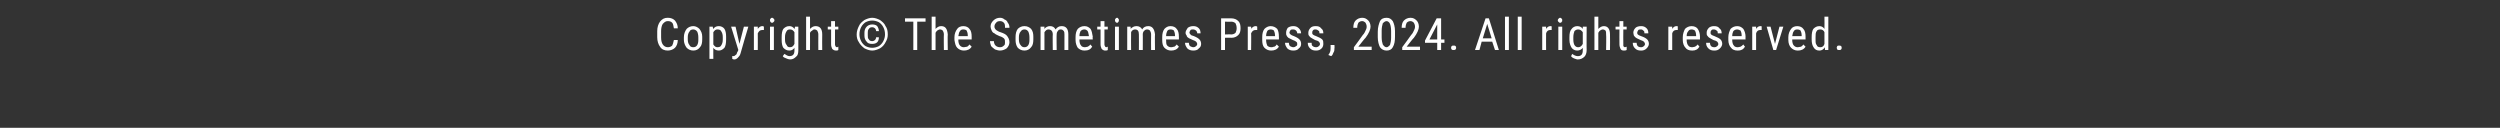 <?xml version="1.0" standalone="no"?><!DOCTYPE svg PUBLIC "-//W3C//DTD SVG 1.1//EN" "http://www.w3.org/Graphics/SVG/1.1/DTD/svg11.dtd"><svg xmlns="http://www.w3.org/2000/svg" version="1.1" width="450px" height="23px" viewBox="0 -3 450 23" style="top:-3px"><rect x="0" y="-3" width="450" height="23" fill="#333333" stroke="none"/><desc>Copyright © The Sometimes Press, 2024. All rights reserved.</desc><defs/><g id="Polygon2938"><path d="m122 4.2c0 .6-.2 1.1-.5 1.4c-.3.3-.8.5-1.3.5c-.6 0-1.1-.2-1.4-.7c-.3-.4-.5-1-.5-1.7V2.6c0-.7.2-1.3.5-1.7c.4-.5.8-.7 1.4-.7c.6 0 1 .2 1.3.5c.3.4.5.8.5 1.4h-.7c-.1-.4-.1-.8-.3-1c-.2-.2-.4-.3-.8-.3c-.4 0-.6.2-.9.5c-.2.3-.3.8-.3 1.3v1.1c0 .6.1 1 .3 1.3c.2.3.5.5.9.5c.3 0 .6-.1.8-.3c.1-.2.2-.5.3-1h.7zm1.1-.5c0-.6.2-1.1.5-1.5c.3-.3.7-.5 1.2-.5c.4 0 .8.2 1.1.5c.3.4.5.8.5 1.4v.5c0 .6-.1 1.1-.4 1.4c-.3.4-.7.6-1.2.6c-.5 0-.9-.2-1.2-.5c-.3-.4-.5-.9-.5-1.4v-.5zm.7.4c0 .4.1.8.3 1c.1.3.4.4.7.4c.6 0 .9-.5.9-1.3v-.5c0-.4-.1-.8-.2-1c-.2-.3-.5-.4-.7-.4c-.3 0-.6.1-.7.4c-.2.2-.3.6-.3 1v.4zm6.9 0c0 .7-.1 1.2-.3 1.5c-.3.3-.6.5-1 .5c-.5 0-.8-.2-1-.5c-.02 0 0 2 0 2h-.7V1.8h.6s.05.44.1.4c.2-.3.5-.5 1-.5c.4 0 .8.2 1 .5c.2.3.3.8.3 1.4v.5zm-.6-.4c0-.5-.1-.8-.3-1.1c-.1-.2-.3-.3-.7-.3c-.3 0-.5.2-.7.5v2.2c.2.3.4.5.7.5c.4 0 .6-.1.7-.3c.2-.3.3-.6.3-1.1v-.4zm3 1.2l.8-3.1h.8s-1.43 4.8-1.4 4.8c-.1.4-.3.6-.5.8c-.2.2-.4.3-.6.3c-.1 0-.2 0-.4-.1c.02.04 0-.5 0-.5c0 0 .17-.03.2 0c.2 0 .3-.1.4-.2c.2-.1.2-.2.3-.5c.02.04.2-.4.2-.4l-1.3-4.2h.8l.7 3.1zm4.4-2.5h-.3c-.4 0-.6.2-.8.6c.02-.02 0 3 0 3h-.7V1.8h.7v.4c.2-.3.5-.5.8-.5c.1 0 .2 0 .3.1v.6zm1.8 3.6h-.7V1.8h.7v4.2zm.1-5.3c0 .1-.1.2-.1.2c-.1.1-.2.2-.3.2c-.2 0-.3-.1-.3-.2c-.1 0-.1-.1-.1-.2c0-.2 0-.3.1-.3c0-.1.1-.2.3-.2c.1 0 .2.1.3.2c0 0 .1.1.1.3zm1.3 3c0-.7.1-1.2.3-1.5c.3-.3.6-.5 1.1-.5c.4 0 .7.2.9.5c.04.05.1-.4.1-.4h.6v4.2c0 .6-.1 1-.4 1.2c-.3.3-.6.5-1.1.5c-.2 0-.5-.1-.7-.2c-.3-.1-.5-.2-.6-.4l.3-.4c.3.2.6.4.9.4c.6 0 .9-.3.9-1v-.5c-.2.3-.5.5-.9.5c-.5 0-.8-.2-1.1-.5c-.2-.3-.3-.8-.3-1.4v-.5zm.6.4c0 .5.1.8.3 1c.1.3.3.4.6.4c.4 0 .6-.2.8-.6V2.8c-.2-.3-.4-.5-.8-.5c-.3 0-.5.1-.6.3c-.2.3-.3.6-.3 1.1v.4zm4.5-1.9c.3-.3.6-.5 1-.5c.8 0 1.2.5 1.2 1.5c-.03-.01 0 2.8 0 2.8h-.7s-.02-2.78 0-2.8c0-.3-.1-.5-.2-.7c-.1-.1-.3-.2-.5-.2c-.2 0-.3.1-.4.2c-.2.1-.3.2-.4.4c.02.03 0 3.1 0 3.1h-.7v-6h.7s.02 2.21 0 2.2zm4.5-1.4v1h.6v.5h-.6v2.7c0 .1 0 .2.1.3c0 .1.1.2.3.2c.1 0 .1-.1.2-.1v.6c-.1.1-.3.1-.4.1c-.3 0-.5-.1-.7-.3c-.1-.2-.2-.5-.2-.8V2.3h-.6v-.5h.6v-1h.7zm7.9 2.9c0 .4-.1.7-.3.9c-.2.2-.5.3-.9.3c-.5 0-.8-.1-1-.4c-.3-.3-.4-.7-.4-1.1v-.5c0-.4.1-.8.4-1.1c.2-.2.5-.4 1-.4c.4 0 .7.1.9.3c.2.3.3.6.3.9h-.5c0-.2-.1-.4-.2-.5c-.1-.1-.3-.2-.5-.2c-.3 0-.5.1-.6.3c-.2.2-.2.4-.2.7v.5c0 .3 0 .5.2.7c.1.2.3.3.6.3c.2 0 .4-.1.5-.2c.1-.1.2-.3.2-.5h.5zm-3.5-.5c0 .4.1.8.3 1.2c.2.4.5.7.8.9c.4.2.8.3 1.2.3c.4 0 .8-.1 1.2-.3c.3-.2.6-.5.8-.9c.2-.4.3-.8.3-1.2c0-.5-.1-.9-.3-1.3c-.2-.4-.5-.7-.8-.9c-.4-.2-.8-.3-1.2-.3c-.4 0-.8.1-1.2.3c-.3.2-.6.5-.8.9c-.2.4-.3.8-.3 1.3zm-.5 0c0-.6.2-1.1.4-1.5c.2-.5.6-.8 1-1.1c.4-.2.9-.4 1.4-.4c.5 0 1 .2 1.4.4c.4.3.8.6 1 1.1c.3.4.4.9.4 1.5c0 .5-.1.9-.4 1.4c-.2.4-.5.8-1 1.1c-.4.2-.9.4-1.4.4c-.5 0-1-.2-1.4-.4c-.4-.3-.8-.7-1-1.1c-.3-.4-.4-.9-.4-1.4zM166.6.9h-1.5v5.1h-.7V.9h-1.5v-.6h3.7v.6zm1.8 1.3c.3-.3.6-.5 1-.5c.8 0 1.1.5 1.2 1.5c-.05-.01 0 2.8 0 2.8h-.7s-.04-2.78 0-2.8c0-.3-.1-.5-.2-.7c-.1-.1-.3-.2-.5-.2c-.2 0-.3.1-.5.2c-.1.1-.2.2-.3.4v3.1h-.7v-6h.7s.01 2.21 0 2.2zm6.5 3.2c-.3.5-.8.7-1.4.7c-.5 0-.9-.2-1.2-.5c-.3-.3-.4-.8-.5-1.4v-.5c0-.6.2-1.1.5-1.5c.2-.3.6-.5 1.1-.5c.5 0 .9.2 1.1.5c.3.3.4.8.4 1.4v.5h-2.4s.04.09 0 .1c0 .4.1.8.3 1c.2.2.4.3.7.3c.2 0 .4-.1.6-.1c.1-.1.3-.2.4-.4l.4.4s-.04.05 0 0zm-1.5-3.1c-.3 0-.5.1-.6.3c-.2.2-.2.5-.3.9h1.7v-.1c0-.4-.1-.7-.2-.9c-.1-.1-.3-.2-.6-.2zm7.5 2.3c0-.3 0-.5-.2-.7c-.1-.1-.4-.3-.8-.4c-.4-.2-.7-.3-.9-.5c-.3-.1-.4-.3-.5-.5c-.1-.2-.2-.5-.2-.7c0-.5.2-.8.5-1.1c.3-.3.7-.5 1.2-.5c.3 0 .6.1.8.3c.3.1.5.3.6.6c.2.2.3.5.3.9h-.8c0-.4 0-.7-.2-.9c-.2-.2-.4-.3-.7-.3c-.3 0-.6.1-.7.3c-.2.2-.3.4-.3.7c0 .2.1.4.3.6c.2.1.4.3.8.4c.6.2 1 .4 1.2.7c.2.3.4.6.4 1.1c0 .4-.2.8-.5 1.1c-.3.2-.7.4-1.2.4c-.3 0-.6-.1-.9-.2c-.3-.2-.5-.4-.7-.6c-.1-.3-.2-.6-.2-.9h.7c0 .3.1.6.3.8c.2.2.5.3.8.3c.3 0 .5-.1.7-.3c.2-.1.2-.4.2-.6zm1.9-.9c0-.6.1-1.1.4-1.5c.3-.3.7-.5 1.2-.5c.5 0 .9.2 1.2.5c.3.4.4.8.4 1.4v.5c0 .6-.1 1.1-.4 1.4c-.3.4-.7.6-1.2.6c-.5 0-.9-.2-1.2-.5c-.3-.4-.4-.9-.4-1.4v-.5zm.6.4c0 .4.1.8.3 1c.2.3.4.4.7.4c.6 0 .9-.5.9-1.3v-.5c0-.4-.1-.8-.2-1c-.2-.3-.4-.4-.7-.4c-.3 0-.5.1-.7.4c-.2.2-.3.6-.3 1v.4zm4.6-2.3s-.02.36 0 .4c.2-.3.6-.5 1-.5c.5 0 .8.2 1 .6c.3-.4.6-.6 1.1-.6c.8 0 1.2.5 1.2 1.5v2.8h-.7V3.2c0-.3 0-.5-.2-.7c-.1-.1-.2-.2-.5-.2c-.2 0-.4.1-.5.3c-.1.1-.2.3-.2.6c-.04-.03 0 2.8 0 2.8h-.7s-.04-2.81 0-2.8c0-.6-.3-.9-.8-.9c-.3 0-.5.2-.7.5v3.2h-.7V1.8h.7zm8.6 3.6c-.3.5-.7.7-1.4.7c-.5 0-.9-.2-1.2-.5c-.2-.3-.4-.8-.4-1.4v-.5c0-.6.1-1.1.4-1.5c.3-.3.7-.5 1.2-.5c.5 0 .8.2 1.1.5c.2.3.3.8.4 1.4c-.05.04 0 .5 0 .5h-2.4v.1c0 .4.1.8.3 1c.1.2.4.3.7.3c.2 0 .4-.1.5-.1c.2-.1.3-.2.5-.4c-.04.01.3.4.3.4c0 0 .02.05 0 0zm-1.4-3.1c-.3 0-.5.1-.7.3c-.1.2-.2.5-.2.9h1.7s-.04-.09 0-.1c-.1-.4-.1-.7-.3-.9c-.1-.1-.3-.2-.5-.2zm3.6-1.5v1h.6v.5h-.6v2.7c0 .1 0 .2.1.3c0 .1.1.2.3.2c0 0 .1-.1.2-.1v.6c-.1.1-.3.1-.5.1c-.2 0-.4-.1-.6-.3c-.1-.2-.2-.5-.2-.8V2.3h-.6v-.5h.6v-1h.7zm2.6 5.2h-.7V1.8h.7v4.2zm0-5.3c0 .1 0 .2-.1.2c0 .1-.1.2-.2.2c-.2 0-.3-.1-.3-.2c-.1 0-.1-.1-.1-.2c0-.2 0-.3.1-.3c0-.1.1-.2.3-.2c.1 0 .2.1.2.2c.1 0 .1.1.1.3zm2.1 1.1s.05.36 0 .4c.3-.3.6-.5 1.1-.5c.4 0 .8.2 1 .6c.2-.4.6-.6 1.1-.6c.7 0 1.1.5 1.2 1.5c-.04-.05 0 2.8 0 2.8h-.7s-.03-2.78 0-2.8c0-.3-.1-.5-.2-.7c-.1-.1-.3-.2-.5-.2c-.3 0-.4.1-.6.3c-.1.1-.2.3-.2.6c.02-.03 0 2.8 0 2.8h-.7s.02-2.81 0-2.8c0-.6-.2-.9-.7-.9c-.3 0-.6.2-.7.5c-.03.03 0 3.2 0 3.2h-.7V1.8h.6zm8.7 3.6c-.3.5-.8.7-1.4.7c-.5 0-.9-.2-1.2-.5c-.3-.3-.4-.8-.4-1.4v-.5c0-.6.1-1.1.4-1.5c.3-.3.6-.5 1.1-.5c.5 0 .9.2 1.1.5c.3.3.4.8.4 1.4c.02.04 0 .5 0 .5h-2.3s-.04.09 0 .1c0 .4 0 .8.2 1c.2.2.4.3.7.3c.3 0 .4-.1.6-.1c.1-.1.3-.2.4-.4l.4.4s-.02.05 0 0zm-1.5-3.1c-.3 0-.5.1-.6.3c-.1.2-.2.5-.2.9h1.6s.02-.09 0-.1c0-.4-.1-.7-.2-.9c-.1-.1-.3-.2-.6-.2zm4.8 2.6c0-.1-.1-.3-.2-.4c-.1-.1-.3-.2-.6-.3c-.4-.2-.7-.3-.8-.4c-.2-.1-.3-.3-.3-.4c-.1-.1-.2-.3-.2-.5c0-.3.2-.6.4-.9c.3-.2.6-.3 1-.3c.4 0 .7.1 1 .4c.2.2.3.5.3.9h-.6c0-.2-.1-.4-.2-.5c-.2-.1-.3-.2-.5-.2c-.2 0-.4 0-.5.1c-.1.2-.2.3-.2.5c0 .1.1.2.2.3c0 .1.2.2.6.3c.5.2.8.4 1 .6c.2.2.3.5.3.8c0 .3-.1.6-.4.8c-.2.3-.6.4-1 .4c-.4 0-.8-.1-1.1-.4c-.2-.3-.4-.6-.4-1h.7c0 .3.1.5.2.6c.2.1.4.2.6.2c.2 0 .4-.1.5-.2c.1-.1.2-.2.2-.4zm5-1.1v2.2h-.7V.3s1.83.01 1.8 0c.6 0 1 .2 1.3.5c.3.3.4.7.4 1.3c0 .5-.1.9-.4 1.2c-.3.3-.7.5-1.2.5c-.02-.03-1.2 0-1.2 0zm0-.6s1.13-.04 1.1 0c.3 0 .6-.1.8-.3c.1-.2.2-.5.2-.8c0-.4-.1-.7-.2-.9c-.2-.2-.5-.3-.8-.3c.03.03-1.1 0-1.1 0v2.3zm5.8-.8h-.3c-.4 0-.6.2-.8.6c.04-.02 0 3 0 3h-.6V1.8h.6s.04.4 0 .4c.2-.3.5-.5.8-.5c.1 0 .2 0 .3.1v.6zm3.9 3c-.3.5-.8.7-1.4.7c-.5 0-.9-.2-1.2-.5c-.3-.3-.4-.8-.4-1.4v-.5c0-.6.1-1.1.4-1.5c.3-.3.7-.5 1.1-.5c.5 0 .9.2 1.2.5c.2.3.3.8.3 1.4c.03.04 0 .5 0 .5h-2.3s-.03.09 0 .1c0 .4.1.8.2 1c.2.2.4.3.8.3c.2 0 .3-.1.5-.1c.2-.1.3-.2.4-.4c.04.01.4.4.4.4c0 0 0 .05 0 0zm-1.5-3.1c-.2 0-.5.1-.6.3c-.1.2-.2.5-.2.9h1.6s.04-.09 0-.1c0-.4-.1-.7-.2-.9c-.1-.1-.3-.2-.6-.2zm4.8 2.6c0-.1 0-.3-.2-.4c-.1-.1-.3-.2-.6-.3l-.8-.4c-.1-.1-.3-.3-.3-.4c-.1-.1-.1-.3-.1-.5c0-.3.1-.6.3-.9c.3-.2.6-.3 1-.3c.4 0 .7.1 1 .4c.2.2.4.5.4.9h-.7c0-.2-.1-.4-.2-.5c-.1-.1-.3-.2-.5-.2c-.2 0-.4 0-.5.1c-.1.2-.2.3-.2.5c0 .1.1.2.2.3c.1.1.3.2.6.3c.5.2.8.4 1 .6c.2.2.3.5.3.8c0 .3-.1.6-.4.8c-.2.3-.6.4-1 .4c-.4 0-.8-.1-1.1-.4c-.2-.3-.4-.6-.4-1h.7c0 .3.1.5.2.6c.2.1.4.2.6.2c.2 0 .4-.1.5-.2c.2-.1.2-.2.2-.4zm4.1 0c0-.1-.1-.3-.2-.4c-.1-.1-.3-.2-.7-.3c-.3-.2-.6-.3-.7-.4c-.2-.1-.3-.3-.4-.4c-.1-.1-.1-.3-.1-.5c0-.3.1-.6.4-.9c.2-.2.5-.3.9-.3c.5 0 .8.1 1 .4c.3.2.4.5.4.9h-.7c0-.2 0-.4-.2-.5c-.1-.1-.3-.2-.5-.2c-.2 0-.3 0-.4.1c-.2.2-.2.3-.2.5c0 .1 0 .2.1.3c.1.1.3.2.6.3c.5.2.9.4 1.1.6c.2.2.2.5.2.8c0 .3-.1.6-.3.8c-.3.3-.6.4-1 .4c-.5 0-.8-.1-1.1-.4c-.3-.3-.4-.6-.4-1h.7c0 .3 0 .5.2.6c.1.1.3.2.6.2c.2 0 .4-.1.5-.2c.1-.1.2-.2.2-.4zm2 2.2l-.5-.2c.3-.4.4-.7.4-1.1c.03 0 0-.7 0-.7h.7s.04.61 0 .6c0 .3 0 .5-.2.8c-.1.3-.2.5-.4.6zm7.3-1.1h-3.2v-.5s1.61-2.17 1.6-2.2c.3-.3.4-.6.5-.8c.1-.2.2-.4.2-.7c0-.3-.1-.5-.2-.7c-.2-.2-.4-.3-.6-.3c-.3 0-.5.1-.7.3c-.1.2-.2.5-.2.9h-.7c0-.5.1-1 .4-1.3c.3-.3.7-.5 1.2-.5c.5 0 .8.2 1.1.5c.2.2.4.6.4 1.1c0 .5-.3 1.2-.9 2c-.02-.05-1.3 1.6-1.3 1.6h2.4v.6zm4.2-2.4c0 .8-.1 1.4-.4 1.9c-.2.4-.6.6-1.1.6c-.5 0-.9-.2-1.2-.6c-.2-.4-.4-1-.4-1.8v-1c0-.8.2-1.4.4-1.9c.2-.4.6-.6 1.2-.6c.5 0 .8.2 1.1.6c.2.4.4 1 .4 1.8v1zm-.7-1c0-.6-.1-1.1-.2-1.3c-.1-.3-.4-.5-.6-.5c-.3 0-.5.2-.7.4c-.1.3-.2.8-.2 1.3v1.2c0 .6.1 1 .2 1.3c.2.3.4.5.7.5c.2 0 .4-.2.6-.4c.1-.3.2-.8.2-1.3V2.6zm5.2 3.4h-3.2v-.5s1.61-2.17 1.6-2.2c.3-.3.4-.6.5-.8c.1-.2.2-.4.2-.7c0-.3-.1-.5-.2-.7c-.2-.2-.4-.3-.6-.3c-.3 0-.5.1-.7.3c-.1.2-.2.5-.2.9h-.7c0-.5.1-1 .4-1.3c.3-.3.7-.5 1.2-.5c.5 0 .8.2 1.1.5c.2.2.4.6.4 1.1c0 .5-.3 1.2-.9 2c-.02-.05-1.3 1.6-1.3 1.6h2.4v.6zm3.8-1.9h.6v.6h-.6v1.3h-.7V4.7h-2.2v-.4l2.1-4h.8v3.8zm-2.1 0h1.4V1.4l-1.4 2.7zm3.9 1.5c0-.1 0-.2.1-.3c.1-.1.2-.1.3-.1c.2 0 .3 0 .4.1c.1.1.1.2.1.3c0 .1 0 .2-.1.3c-.1.1-.2.1-.4.1c-.1 0-.2 0-.3-.1c-.1-.1-.1-.2-.1-.3zm7.4-1.1h-1.9l-.4 1.5h-.8l1.9-5.7h.6l1.8 5.7h-.7l-.5-1.5zm-1.7-.6h1.6l-.8-2.6l-.8 2.6zm4.7 2.1h-.7v-6h.7v6zm2.3 0h-.7v-6h.7v6zm5.4-3.6h-.3c-.3 0-.6.2-.7.6c-.02-.02 0 3 0 3h-.7V1.8h.7s-.03.4 0 .4c.2-.3.4-.5.8-.5c.1 0 .2 0 .2.1v.6zm1.9 3.6h-.7V1.8h.7v4.2zm0-5.3c0 .1 0 .2-.1.2c0 .1-.1.2-.3.2c-.1 0-.2-.1-.3-.2c0 0-.1-.1-.1-.2c0-.2.1-.3.1-.3c.1-.1.2-.2.3-.2c.2 0 .3.1.3.2c.1 0 .1.1.1.3zm1.3 3c0-.7.1-1.2.4-1.5c.2-.3.6-.5 1-.5c.5 0 .8.2 1 .5v-.4h.7s-.03 4.24 0 4.2c0 .6-.2 1-.4 1.2c-.3.3-.7.5-1.2.5c-.2 0-.4-.1-.7-.2c-.2-.1-.4-.2-.5-.4l.2-.4c.3.2.6.4 1 .4c.6 0 .9-.3.9-1v-.5c-.2.3-.6.5-1 .5c-.4 0-.8-.2-1-.5c-.2-.3-.4-.8-.4-1.4v-.5zm.7.4c0 .5.1.8.2 1c.2.3.4.4.7.4c.3 0 .6-.2.8-.6V2.8c-.2-.3-.5-.5-.8-.5c-.3 0-.5.1-.7.3c-.1.3-.2.6-.2 1.1v.4zm4.5-1.9c.3-.3.6-.5 1-.5c.7 0 1.1.5 1.1 1.5c.03-.01 0 2.8 0 2.8h-.7s.05-2.78 0-2.8c0-.3 0-.5-.1-.7c-.1-.1-.3-.2-.5-.2c-.2 0-.3.1-.5.2c-.1.1-.2.2-.3.4v3.1h-.7v-6h.7s-.01 2.21 0 2.2zm4.5-1.4v1h.6v.5h-.6s-.03 2.66 0 2.7v.3c.1.1.2.2.3.2c.1 0 .2-.1.3-.1v.6c-.2.1-.3.1-.5.1c-.3 0-.5-.1-.6-.3c-.1-.2-.2-.5-.2-.8c-.02-.04 0-2.7 0-2.7h-.7v-.5h.7v-1h.7zm3.9 4.1c0-.1-.1-.3-.2-.4c-.1-.1-.3-.2-.6-.3c-.4-.2-.7-.3-.8-.4c-.2-.1-.3-.3-.4-.4c0-.1-.1-.3-.1-.5c0-.3.1-.6.4-.9c.2-.2.6-.3 1-.3c.4 0 .7.1 1 .4c.2.2.3.5.3.9h-.7c0-.2 0-.4-.2-.5c-.1-.1-.2-.2-.4-.2c-.2 0-.4 0-.5.1c-.1.2-.2.3-.2.5c0 .1 0 .2.1.3c.1.1.3.2.6.3c.6.2.9.4 1.1.6c.2.2.3.5.3.8c0 .3-.2.6-.4.8c-.3.3-.6.4-1 .4c-.5 0-.8-.1-1.1-.4c-.3-.3-.4-.6-.4-1h.7c0 .3.1.5.2.6c.1.1.3.2.6.2c.2 0 .4-.1.5-.2c.1-.1.2-.2.2-.4zm5.9-2.5h-.3c-.3 0-.6.2-.7.6v3h-.7V1.8h.7s-.02.4 0 .4c.2-.3.4-.5.8-.5c.1 0 .2 0 .2.1v.6zm3.9 3c-.3.5-.7.7-1.3.7c-.6 0-1-.2-1.2-.5c-.3-.3-.5-.8-.5-1.4v-.5c0-.6.2-1.1.4-1.5c.3-.3.7-.5 1.2-.5c.5 0 .9.2 1.1.5c.2.3.4.8.4 1.4c-.02.04 0 .5 0 .5h-2.4s.02.09 0 .1c0 .4.1.8.3 1c.1.2.4.3.7.3c.2 0 .4-.1.5-.1c.2-.1.3-.2.5-.4c-.02.01.3.4.3.4c0 0 .04.05 0 0zm-1.4-3.1c-.3 0-.5.1-.6.3c-.2.2-.3.5-.3.9h1.7v-.1c0-.4-.1-.7-.2-.9c-.2-.1-.3-.2-.6-.2zm4.8 2.6c0-.1-.1-.3-.2-.4c-.1-.1-.3-.2-.7-.3c-.3-.2-.6-.3-.7-.4c-.2-.1-.3-.3-.4-.4c-.1-.1-.1-.3-.1-.5c0-.3.1-.6.4-.9c.2-.2.6-.3.9-.3c.5 0 .8.1 1 .4c.3.2.4.5.4.9h-.7c0-.2 0-.4-.2-.5c-.1-.1-.3-.2-.5-.2c-.2 0-.3 0-.4.1c-.2.2-.2.3-.2.5c0 .1 0 .2.1.3c.1.1.3.2.6.3c.5.2.9.4 1.1.6c.2.2.3.5.3.8c0 .3-.2.6-.4.8c-.3.3-.6.4-1 .4c-.5 0-.8-.1-1.1-.4c-.3-.3-.4-.6-.4-1h.7c0 .3.1.5.2.6c.1.1.3.2.6.2c.2 0 .4-.1.5-.2c.1-.1.2-.2.2-.4zm4.8.5c-.3.5-.7.7-1.3.7c-.6 0-1-.2-1.2-.5c-.3-.3-.5-.8-.5-1.4v-.5c0-.6.2-1.1.4-1.5c.3-.3.7-.5 1.2-.5c.5 0 .8.2 1.1.5c.2.3.4.8.4 1.4c-.03.04 0 .5 0 .5h-2.4v.1c0 .4.1.8.3 1c.1.2.4.3.7.3c.2 0 .4-.1.5-.1c.2-.1.3-.2.5-.4c-.03.01.3.4.3.4c0 0 .03.05 0 0zm-1.4-3.1c-.3 0-.5.1-.7.3c-.1.2-.2.5-.2.9h1.7s-.02-.09 0-.1c0-.4-.1-.7-.2-.9c-.2-.1-.4-.2-.6-.2zm4.4.1h-.3c-.3 0-.6.2-.7.6v3h-.7V1.8h.7s-.02.4 0 .4c.2-.3.4-.5.8-.5c.1 0 .2 0 .2.1v.6zm2.4 2.5l.8-3.1h.7L319.7 6h-.5L318 1.8h.7l.8 3.1zm5.5.5c-.3.5-.8.7-1.4.7c-.5 0-.9-.2-1.2-.5c-.3-.3-.5-.8-.5-1.4v-.5c0-.6.2-1.1.5-1.5c.2-.3.6-.5 1.1-.5c.5 0 .9.2 1.1.5c.3.3.4.8.4 1.4v.5h-2.4s.03.09 0 .1c0 .4.1.8.3 1c.2.2.4.3.7.3c.2 0 .4-.1.6-.1c.1-.1.3-.2.4-.4c-.01.01.4.4.4.4c0 0-.05.05 0 0zm-1.5-3.1c-.3 0-.5.1-.6.3c-.2.2-.2.5-.3.9h1.7v-.1c0-.4-.1-.7-.2-.9c-.1-.1-.3-.2-.6-.2zm2.6 1.4c0-.7.1-1.2.3-1.5c.3-.3.6-.5 1.1-.5c.4 0 .7.2.9.5c.03-.01 0-2.2 0-2.2h.7v6h-.6s-.04-.45 0-.5c-.3.4-.6.6-1 .6c-.5 0-.8-.2-1-.5c-.3-.4-.4-.9-.4-1.5v-.4zm.7.4c0 .5 0 .8.2 1c.1.3.3.4.7.4c.3 0 .6-.2.7-.6V2.8c-.1-.3-.4-.5-.7-.5c-.4 0-.6.1-.7.3c-.2.3-.2.6-.2 1.1v.4zm3.8 1.5c0-.1.1-.2.1-.3c.1-.1.2-.1.4-.1c.1 0 .2 0 .3.1c.1.1.1.2.1.3c0 .1 0 .2-.1.3c-.1.1-.2.1-.3.1c-.2 0-.3 0-.4-.1c0-.1-.1-.2-.1-.3z" stroke="none" fill="#fff"/></g></svg>